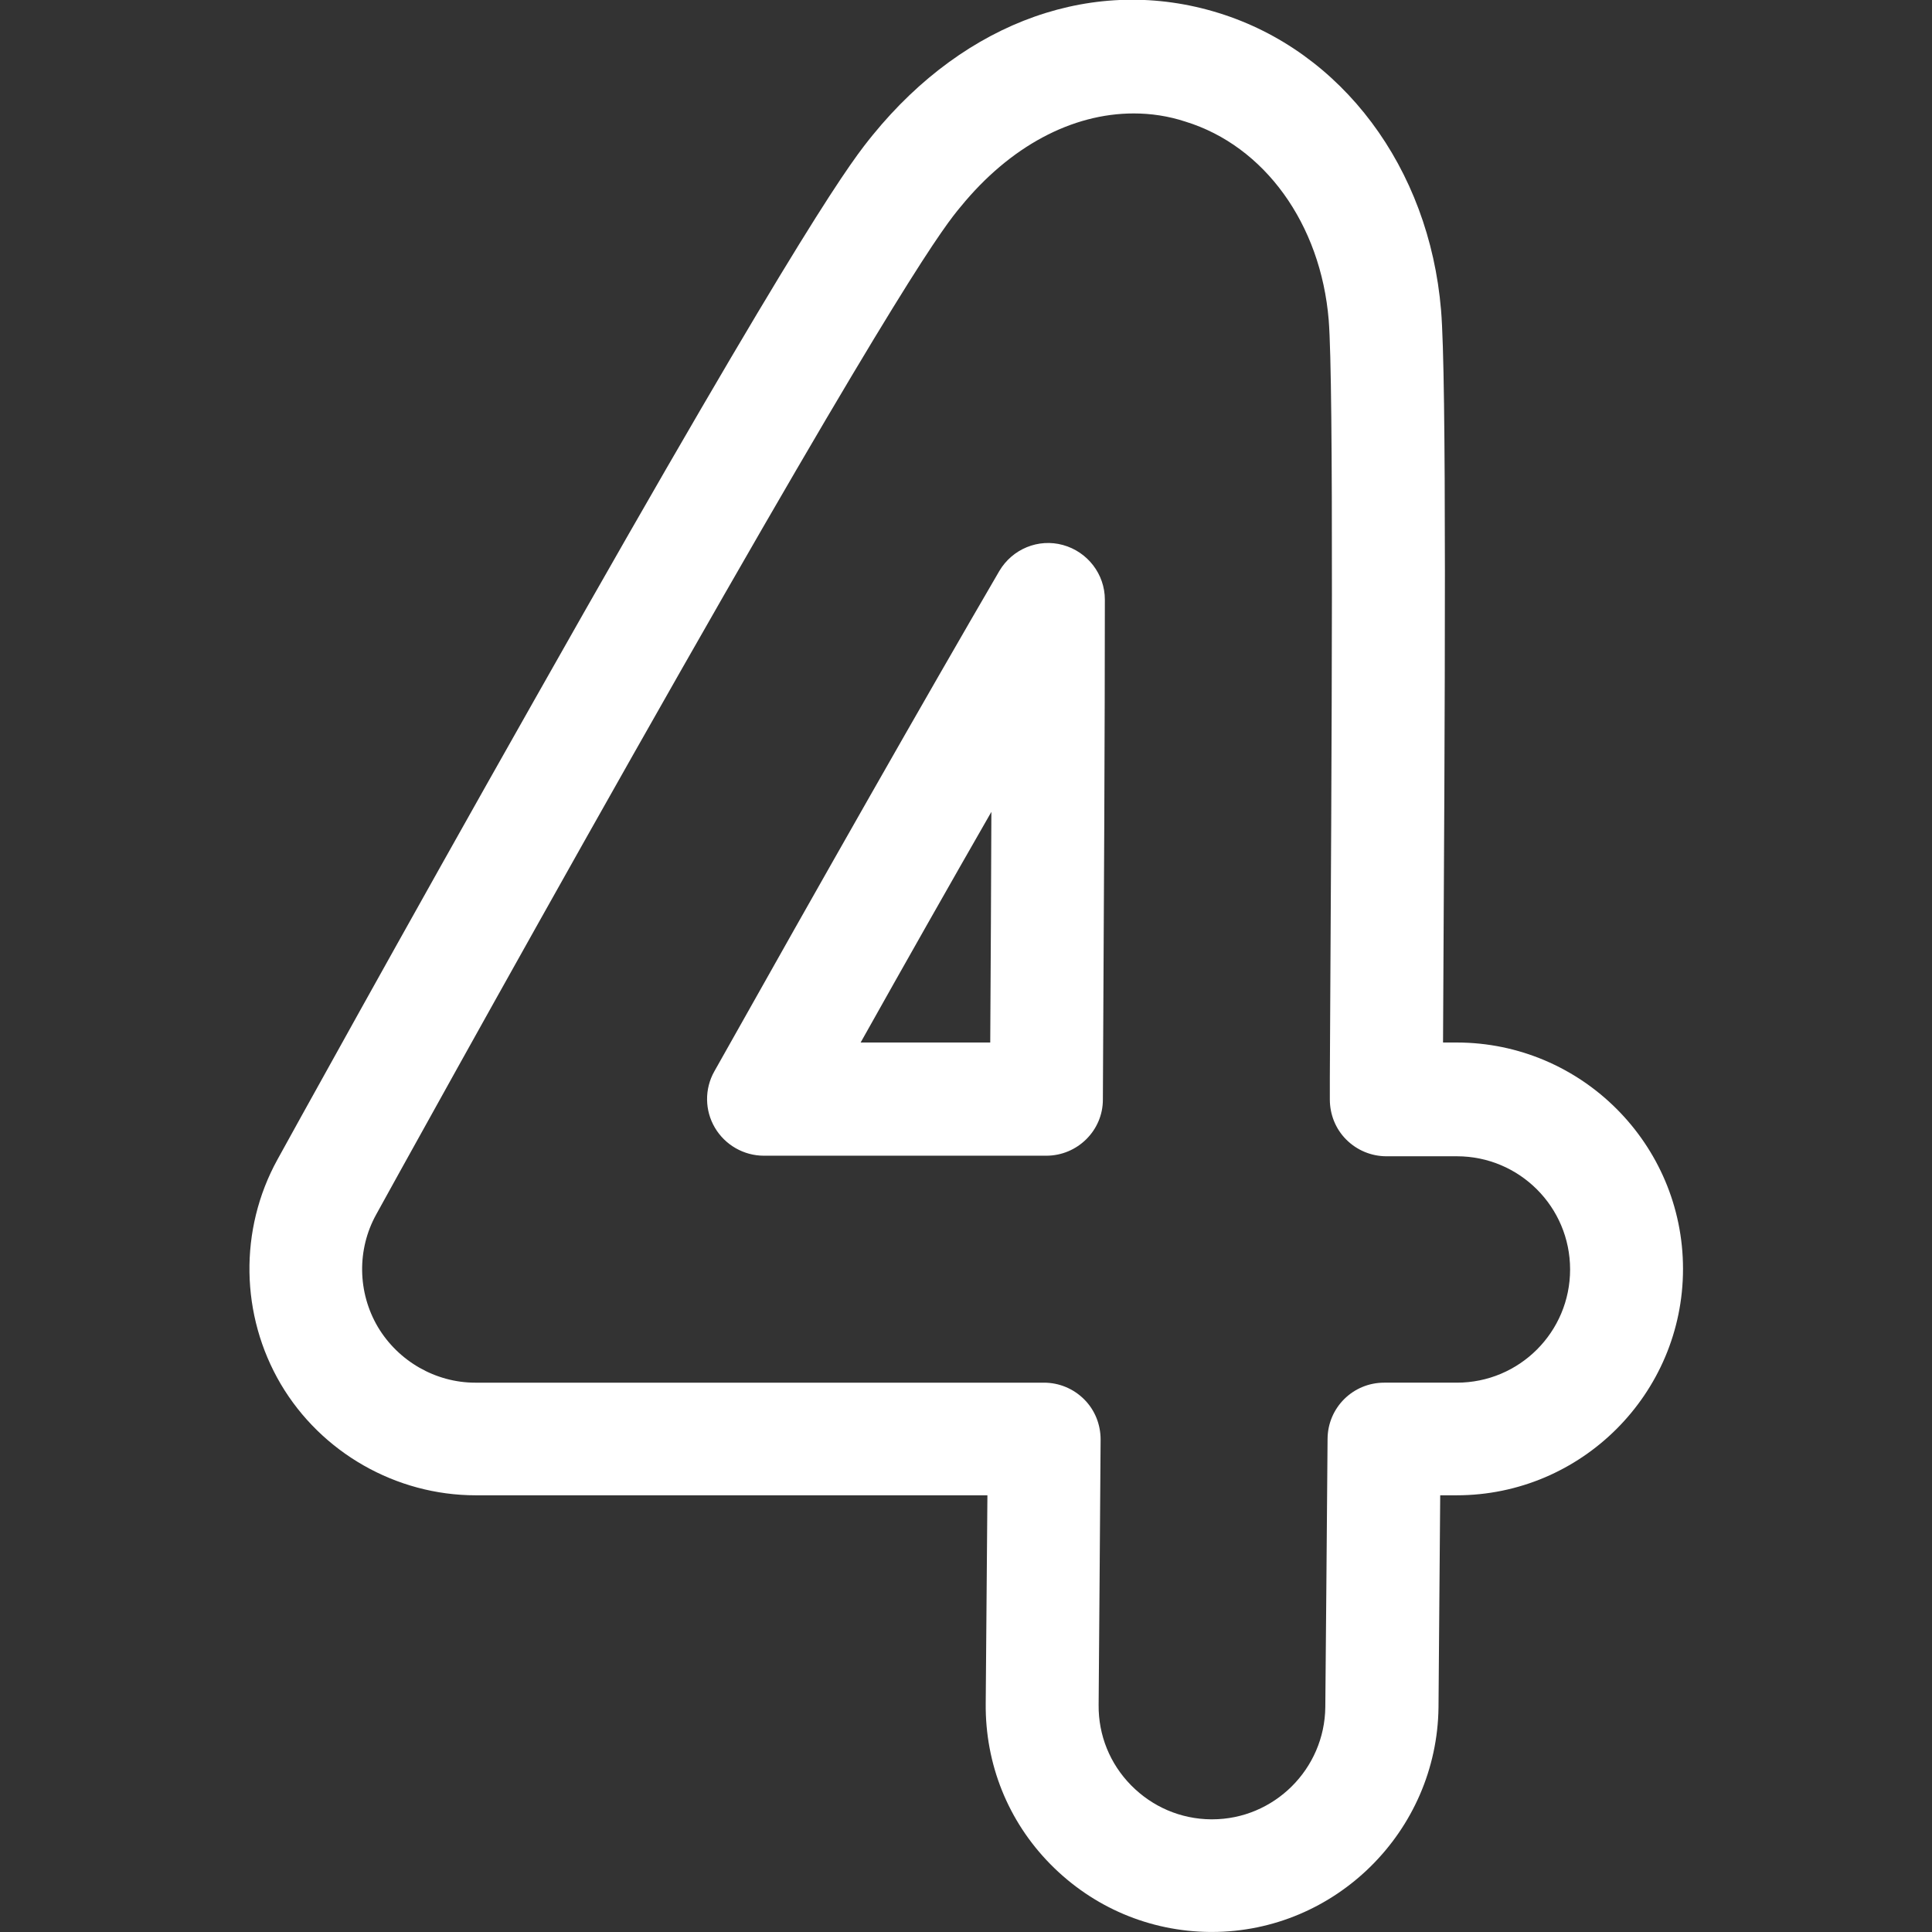 <?xml version="1.0" encoding="utf-8"?>
<!-- Generator: Adobe Illustrator 28.0.0, SVG Export Plug-In . SVG Version: 6.00 Build 0)  -->
<svg version="1.1" id="svg909" xmlns:svg="http://www.w3.org/2000/svg"
	 xmlns="http://www.w3.org/2000/svg" xmlns:xlink="http://www.w3.org/1999/xlink" x="0px" y="0px" viewBox="0 0 682.7 682.7"
	 style="enable-background:new 0 0 682.7 682.7;" xml:space="preserve">
<rect x="0" y="0" width="682.7" height="682.7" fill="#333333" stroke="none"/>
<style type="text/css">
	.st0{fill:#FFFFFF;}
</style>
<g id="g919">
	<g id="g925" transform="translate(277.317,220.686)">
		<g id="path927">
			<path class="st0" d="M150.9,462l-0.7,0c-21.3-0.2-41.3-8.7-56.3-23.9c-15-15.2-23.1-35.4-22.9-56.8c0.2-22.9,0.4-47.7,0.6-73.6
				h-180.8c-28.2,0-54.6-15.1-68.9-39.3c-14.3-24.3-14.8-54.6-1.2-79.3c1.8-3.3,44.8-81.2,90.9-162.6C8.9-145.7,23.9-164.1,31.1-173
				c33-40.5,78.7-56.6,122.2-43.1c43.6,13.5,74.4,54.7,78.6,105c2,23.6,1.4,136.5,0.7,258.8h4.8c44.1,0,80,35.9,80,80
				c0,44.1-35.9,80-80,80h-5.8c-0.2,30.4-0.5,56.3-0.6,74.9C230.5,426.4,194.6,462,150.9,462z M123.3-180.6
				c-21.8,0-43.7,11.6-61.1,32.9C56.6-141,42.1-123.1-53.7,46.2c-46,81.3-88.9,159-90.7,162.3c-6.8,12.3-6.6,27.5,0.6,39.7
				c7.2,12.1,20.4,19.7,34.4,19.7h201c5.3,0,10.4,2.1,14.2,5.9c3.8,3.8,5.8,8.9,5.8,14.2c-0.2,33.2-0.5,65-0.7,93.8
				c-0.1,10.7,4,20.8,11.5,28.4s17.5,11.9,28.2,12l0.4,0c21.9,0,39.8-17.8,40-39.7c0.2-22.5,0.5-55.9,0.8-94.8
				c0.1-11,9-19.8,20-19.8h25.7c22.1,0,40-17.9,40-40s-17.9-40-40-40h-24.9c-5.3,0-10.4-2.1-14.2-5.9s-5.8-8.9-5.8-14.2l0-7.7
				c0.7-120.5,1.4-245.1-0.4-267.7c-2.8-34-22.7-61.5-50.6-70.1C135.5-179.7,129.4-180.6,123.3-180.6z M92.4,187.7H-7.4
				c-7.1,0-13.7-3.8-17.3-9.9c-3.6-6.1-3.7-13.7-0.2-19.9C13.7,89.2,49.4,26.4,75.8-18.9c4.6-7.8,13.8-11.6,22.5-9.2
				c8.7,2.4,14.8,10.3,14.8,19.3c0,44.8-0.3,104.3-0.7,176.7C112.4,178.8,103.4,187.7,92.4,187.7z M26.8,147.7h45.8
				c0.2-29.6,0.3-56.8,0.4-81.5C58.6,91.3,43,118.8,26.8,147.7z"/>
		</g>
	</g>
</g>
</svg>
